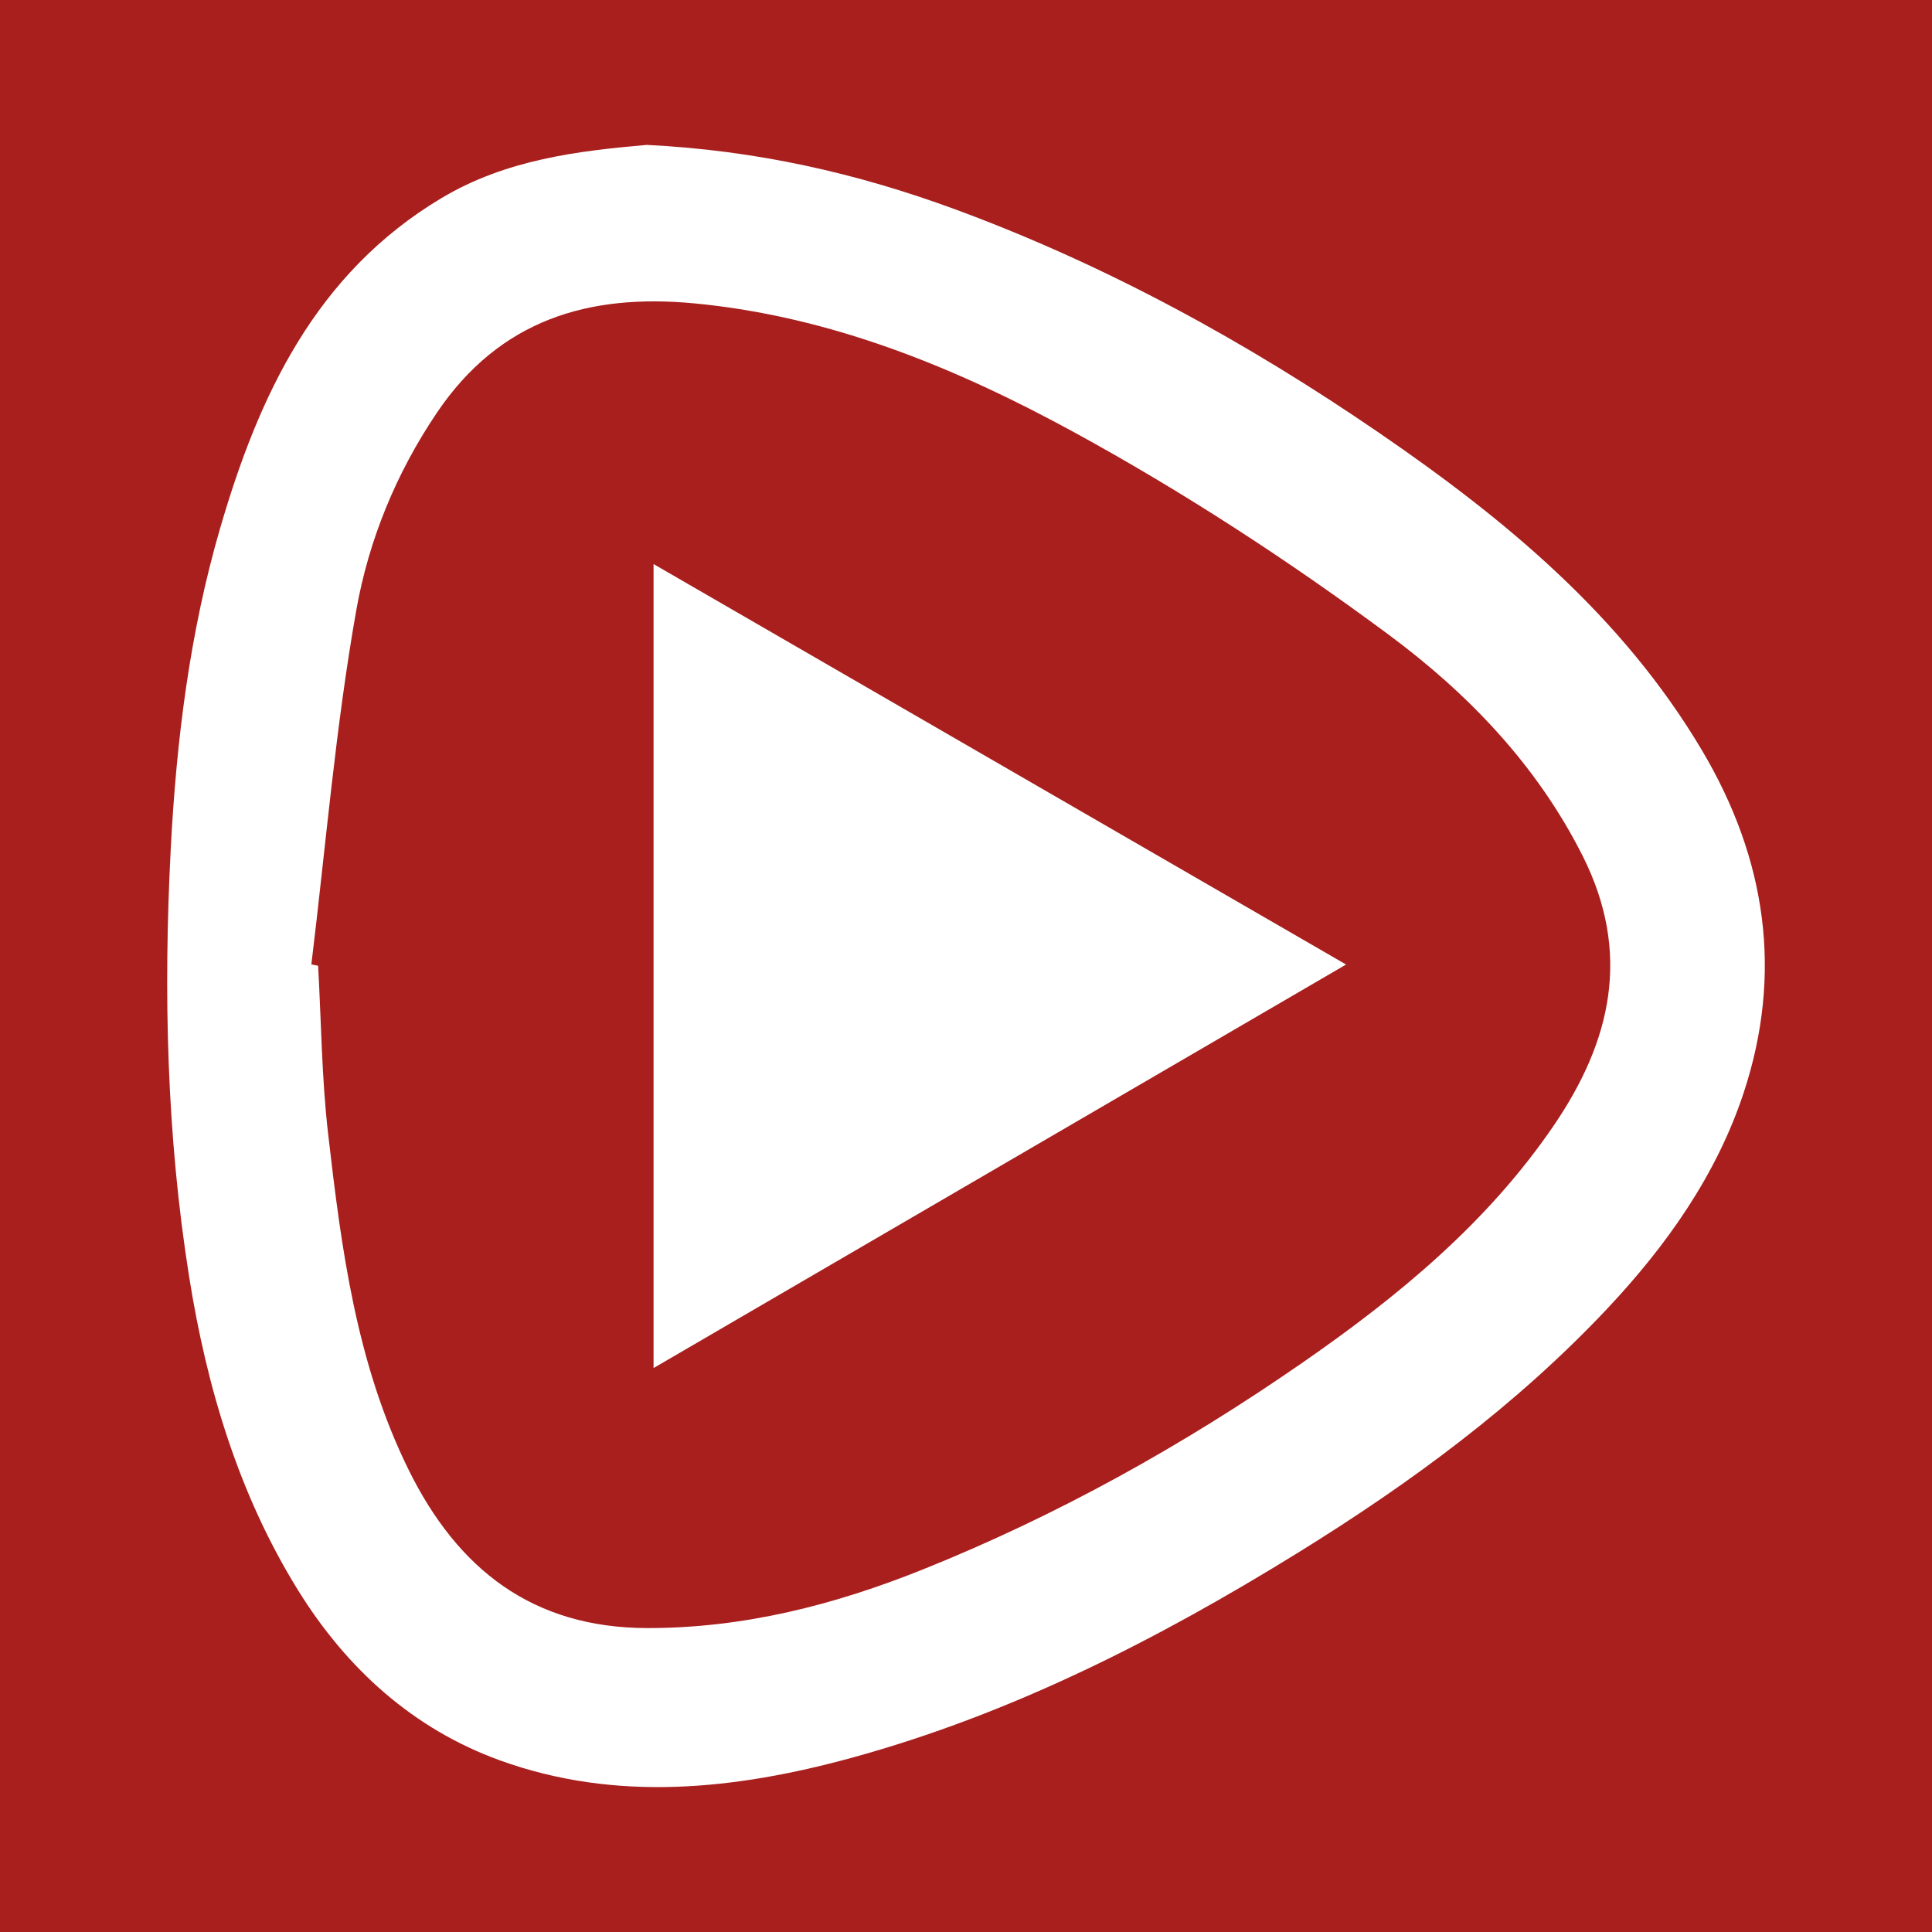 <?xml version="1.0" encoding="utf-8"?>
<!-- Generator: Adobe Illustrator 17.0.0, SVG Export Plug-In . SVG Version: 6.00 Build 0)  -->
<!DOCTYPE svg PUBLIC "-//W3C//DTD SVG 1.1//EN" "http://www.w3.org/Graphics/SVG/1.1/DTD/svg11.dtd">
<svg version="1.1" id="Layer_1" xmlns="http://www.w3.org/2000/svg" xmlns:xlink="http://www.w3.org/1999/xlink" x="0px" y="0px"
	 width="200px" height="200px" viewBox="0 0 200 200" enable-background="new 0 0 200 200" xml:space="preserve">
<rect fill="#A81F1D" width="200" height="200"/>
<g>
	<path fill="#FFFFFF" d="M66.942,15c11.358,0.556,21.824,2.94,31.988,6.689c15.622,5.762,30.144,13.735,43.814,23.104
		c13.031,8.931,25.174,18.943,33.442,32.878c6.681,11.261,8.401,23.112,4.309,35.482c-2.818,8.517-8.009,15.832-14.124,22.33
		c-9.39,9.977-20.348,18.044-31.975,25.235c-14.534,8.989-29.69,16.716-46.219,21.245c-12.03,3.296-24.407,4.629-36.435,0.266
		c-8.927-3.238-15.821-9.435-20.885-17.604c-6.183-9.974-9.463-21.078-11.269-32.404c-2.333-14.629-2.683-29.454-1.913-44.335
		c0.585-11.301,1.974-22.43,5.116-33.215c3.988-13.69,9.865-26.369,22.908-34.162C52.432,16.486,59.879,15.626,66.942,15z
		 M32.232,99.837c0.233,0.046,0.466,0.092,0.699,0.138c0.325,5.788,0.371,11.608,1.032,17.357c1.37,11.919,2.916,23.824,8.33,34.806
		c5.08,10.305,12.834,16.39,24.744,16.4c9.958,0.008,19.365-2.4,28.522-6.078c13.89-5.579,26.859-12.805,39.169-21.325
		c9.981-6.908,19.237-14.527,26.124-24.631c5.927-8.696,8.066-17.79,2.993-27.882c-4.751-9.45-11.917-16.864-20.117-22.939
		c-10.337-7.659-21.218-14.751-32.504-20.918c-12.238-6.687-25.22-12.03-39.395-13.363c-10.865-1.022-20.077,1.676-26.586,11.301
		c-4.251,6.287-7.075,13.224-8.356,20.442C34.737,75.269,33.724,87.595,32.232,99.837z"/>
	<path fill="#FFFFFF" d="M67.656,58.392c23.918,13.831,47.409,27.414,71.69,41.455c-24.004,13.987-47.586,27.729-71.69,41.774
		C67.656,113.723,67.656,86.495,67.656,58.392z"/>
</g>
</svg>
